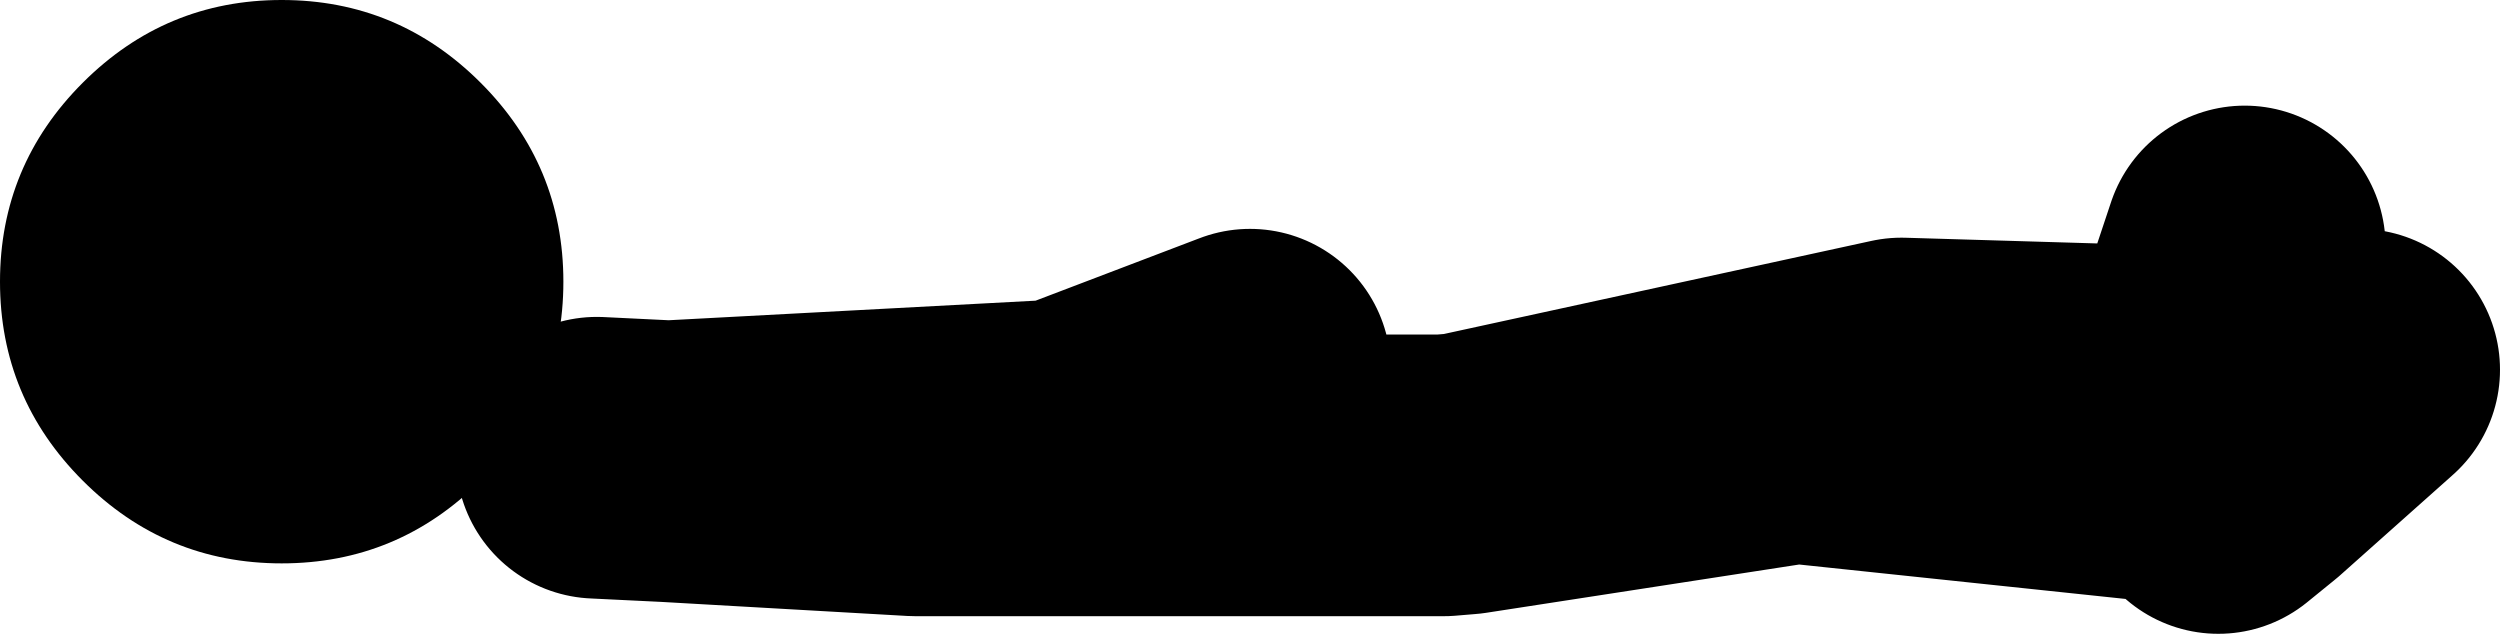 <?xml version="1.0" encoding="UTF-8" standalone="no"?>
<svg xmlns:xlink="http://www.w3.org/1999/xlink" height="18.0px" width="71.0px" xmlns="http://www.w3.org/2000/svg">
  <g transform="matrix(1.0, 0.0, 0.0, 1.0, 395.95, -233.0)">
    <path d="M-387.95 233.0 Q-384.65 233.0 -382.3 235.35 -379.95 237.7 -379.95 241.0 -379.95 244.3 -382.3 246.65 -384.65 249.0 -387.95 249.0 -391.25 249.0 -393.6 246.65 -395.95 244.3 -395.95 241.0 -395.95 237.7 -393.6 235.35 -391.25 233.0 -387.95 233.0" fill="#000000" fill-rule="evenodd" stroke="none"/>
    <path d="M-360.45 243.5 L-365.7 245.5 -376.95 246.1 -369.95 246.5 -354.95 246.5 -354.35 246.45 -341.95 243.75 -333.55 244.0 -333.5 243.9 -332.2 240.0 M-354.35 246.45 L-344.95 245.0 -332.15 246.35 -328.95 243.5 M-333.55 244.0 L-333.45 245.0 M-332.15 246.35 L-332.95 247.0 M-379.0 246.0 L-376.95 246.1" fill="none" stroke="#000000" stroke-linecap="round" stroke-linejoin="round" stroke-width="8.0"/>
  </g>
</svg>
